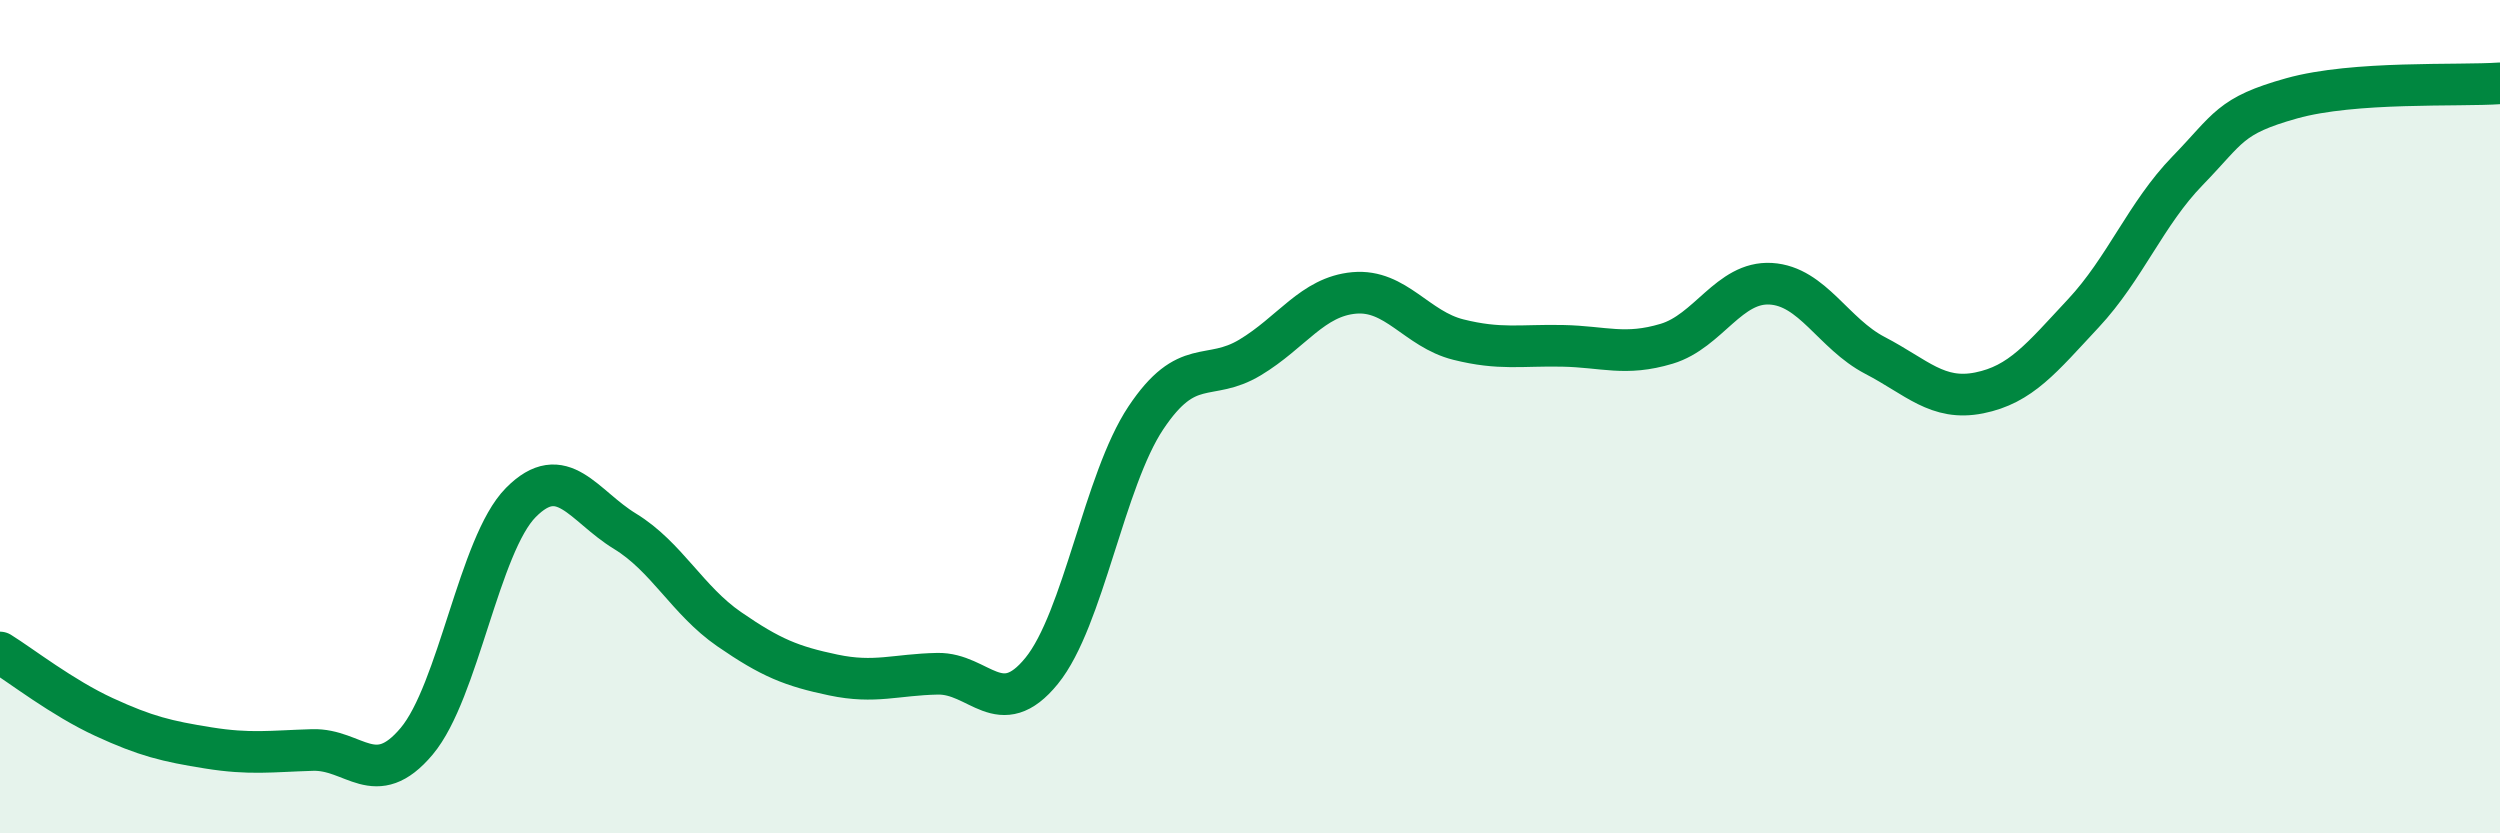 
    <svg width="60" height="20" viewBox="0 0 60 20" xmlns="http://www.w3.org/2000/svg">
      <path
        d="M 0,15.66 C 0.5,15.97 1.5,16.75 2.5,17.21 C 3.5,17.67 4,17.79 5,17.95 C 6,18.11 6.5,18.03 7.5,18 C 8.5,17.97 9,18.98 10,17.79 C 11,16.6 11.5,13.07 12.5,12.06 C 13.5,11.05 14,12.14 15,12.75 C 16,13.36 16.5,14.41 17.5,15.1 C 18.5,15.79 19,15.99 20,16.2 C 21,16.41 21.5,16.19 22.5,16.17 C 23.5,16.15 24,17.33 25,16.1 C 26,14.87 26.5,11.53 27.5,10.03 C 28.5,8.53 29,9.18 30,8.58 C 31,7.98 31.5,7.12 32.5,7.03 C 33.5,6.94 34,7.9 35,8.15 C 36,8.4 36.5,8.28 37.5,8.3 C 38.5,8.32 39,8.55 40,8.25 C 41,7.95 41.5,6.75 42.5,6.81 C 43.5,6.87 44,8.01 45,8.53 C 46,9.05 46.5,9.63 47.5,9.43 C 48.5,9.23 49,8.59 50,7.52 C 51,6.45 51.5,5.13 52.5,4.1 C 53.5,3.07 53.5,2.78 55,2.36 C 56.5,1.94 59,2.07 60,2L60 20L0 20Z"
        fill="#008740"
        opacity="0.1"
        stroke-linecap="round"
        stroke-linejoin="round"
      />
      <path
        d="M 0,15.66 C 0.5,15.97 1.5,16.75 2.5,17.21 C 3.5,17.67 4,17.79 5,17.95 C 6,18.11 6.5,18.03 7.5,18 C 8.5,17.97 9,18.98 10,17.79 C 11,16.6 11.5,13.07 12.5,12.06 C 13.5,11.05 14,12.14 15,12.75 C 16,13.36 16.5,14.41 17.5,15.1 C 18.5,15.79 19,15.99 20,16.2 C 21,16.41 21.5,16.19 22.5,16.17 C 23.5,16.15 24,17.33 25,16.1 C 26,14.87 26.5,11.53 27.5,10.03 C 28.5,8.53 29,9.18 30,8.58 C 31,7.98 31.5,7.12 32.5,7.03 C 33.5,6.94 34,7.9 35,8.15 C 36,8.4 36.5,8.28 37.5,8.3 C 38.5,8.32 39,8.55 40,8.25 C 41,7.95 41.5,6.75 42.5,6.81 C 43.5,6.87 44,8.01 45,8.53 C 46,9.05 46.5,9.63 47.5,9.43 C 48.5,9.23 49,8.59 50,7.52 C 51,6.45 51.5,5.13 52.5,4.1 C 53.5,3.07 53.5,2.78 55,2.36 C 56.5,1.94 59,2.07 60,2"
        stroke="#008740"
        stroke-width="1"
        fill="none"
        stroke-linecap="round"
        stroke-linejoin="round"
      />
    </svg>
  